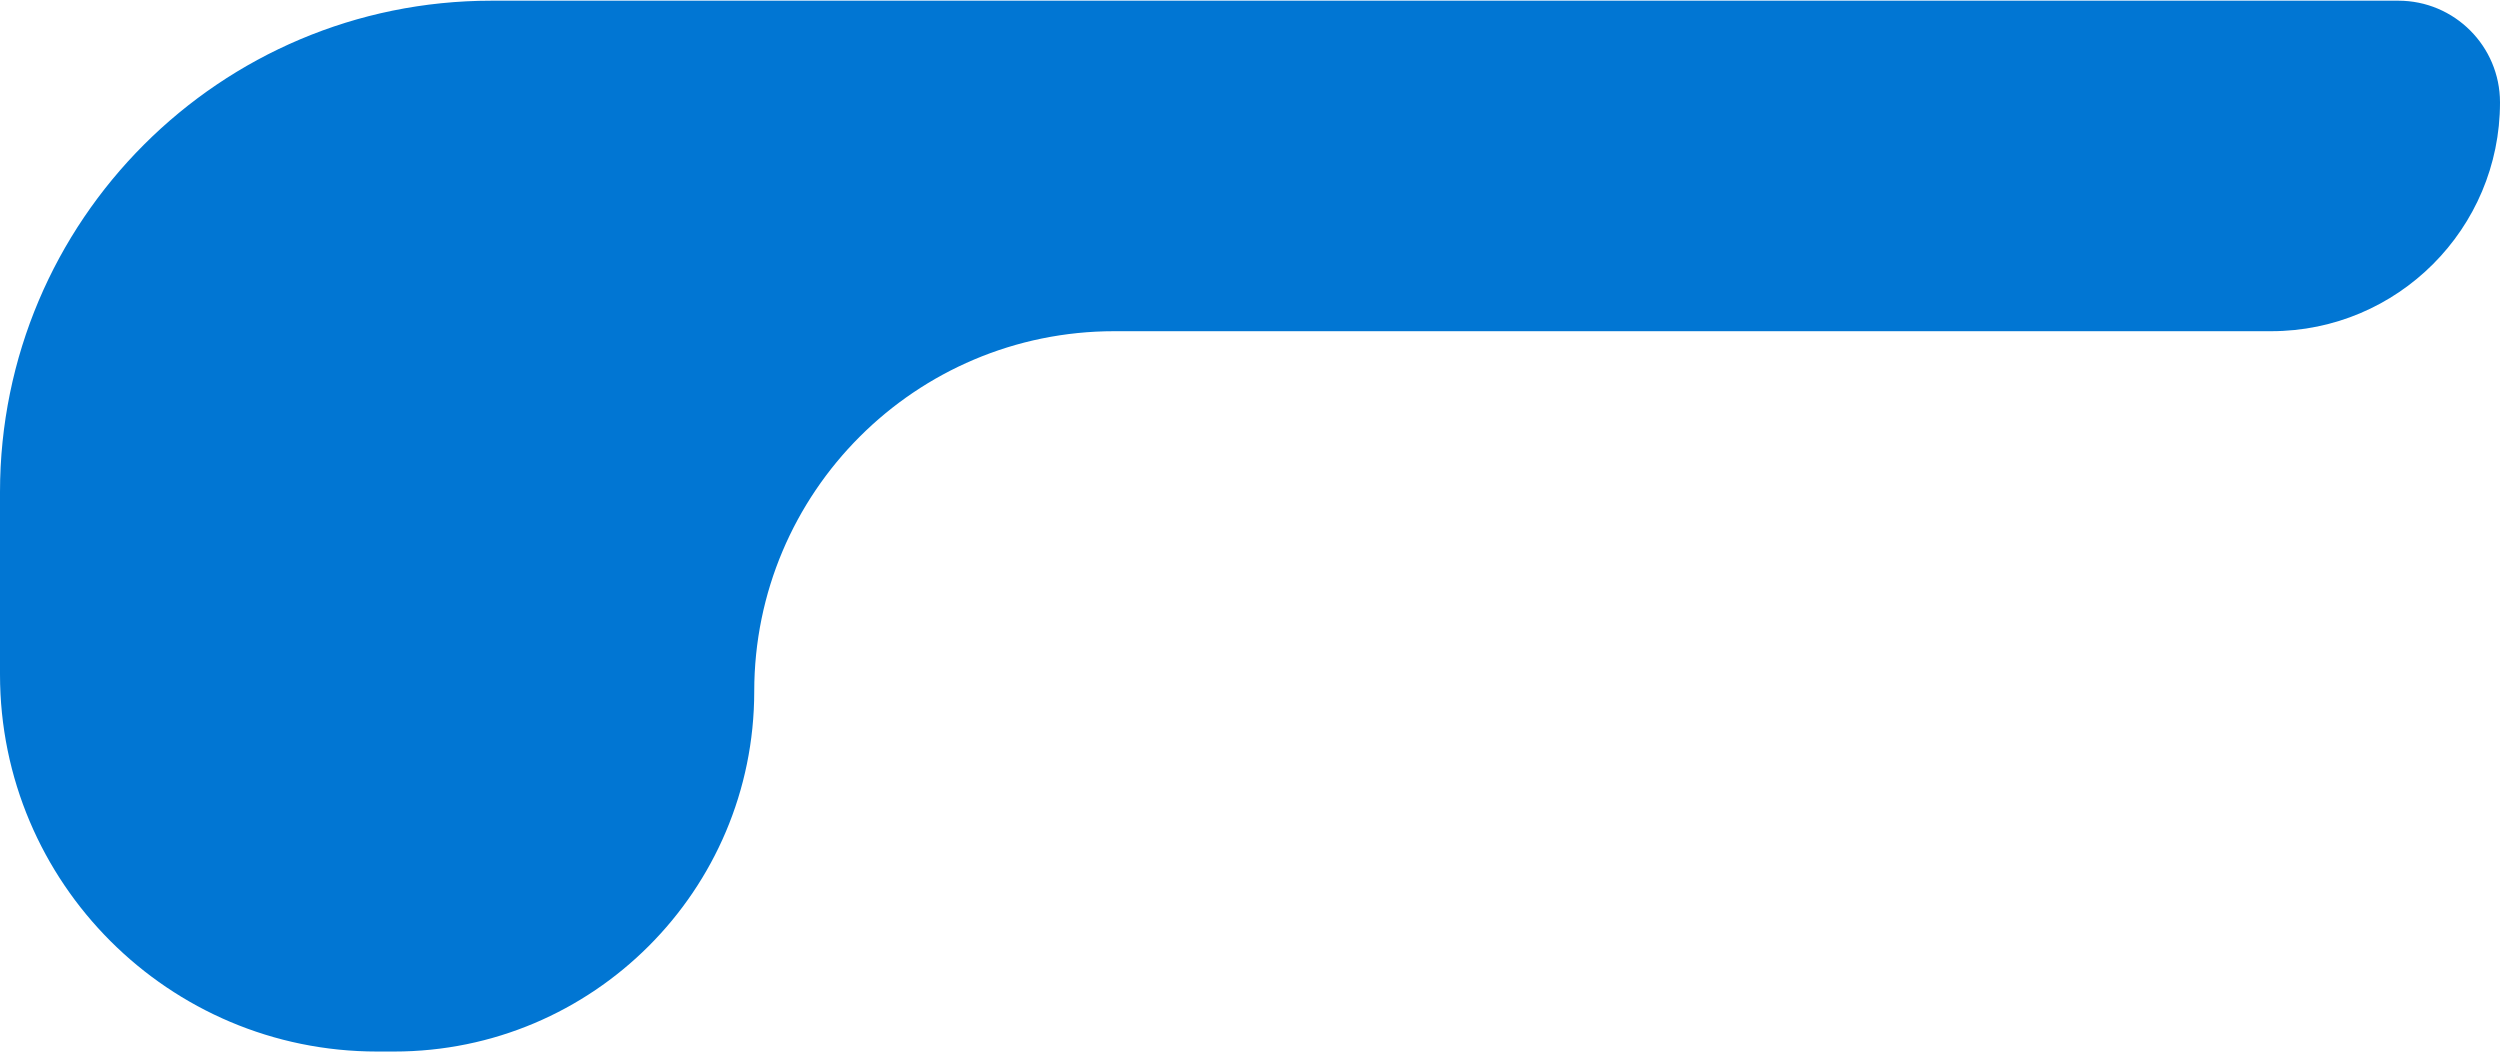 <svg xmlns="http://www.w3.org/2000/svg" viewBox="0 0 295 125" width="295px" fill="#0176d3">
								<path fill-rule="evenodd" clip-rule="evenodd" d="M86 0.081H58C25.968 0.081 0 26.048 0 58.081V79.581C0 104.157 19.923 124.081 44.5 124.081H46.5C69.972 124.081 89 105.053 89 81.581C89 58.108 108.028 39.081 131.5 39.081H268C282.912 39.081 295 26.992 295 12.081C295 5.453 289.627 0.081 283 0.081H89H86Z"></path>
							</svg>